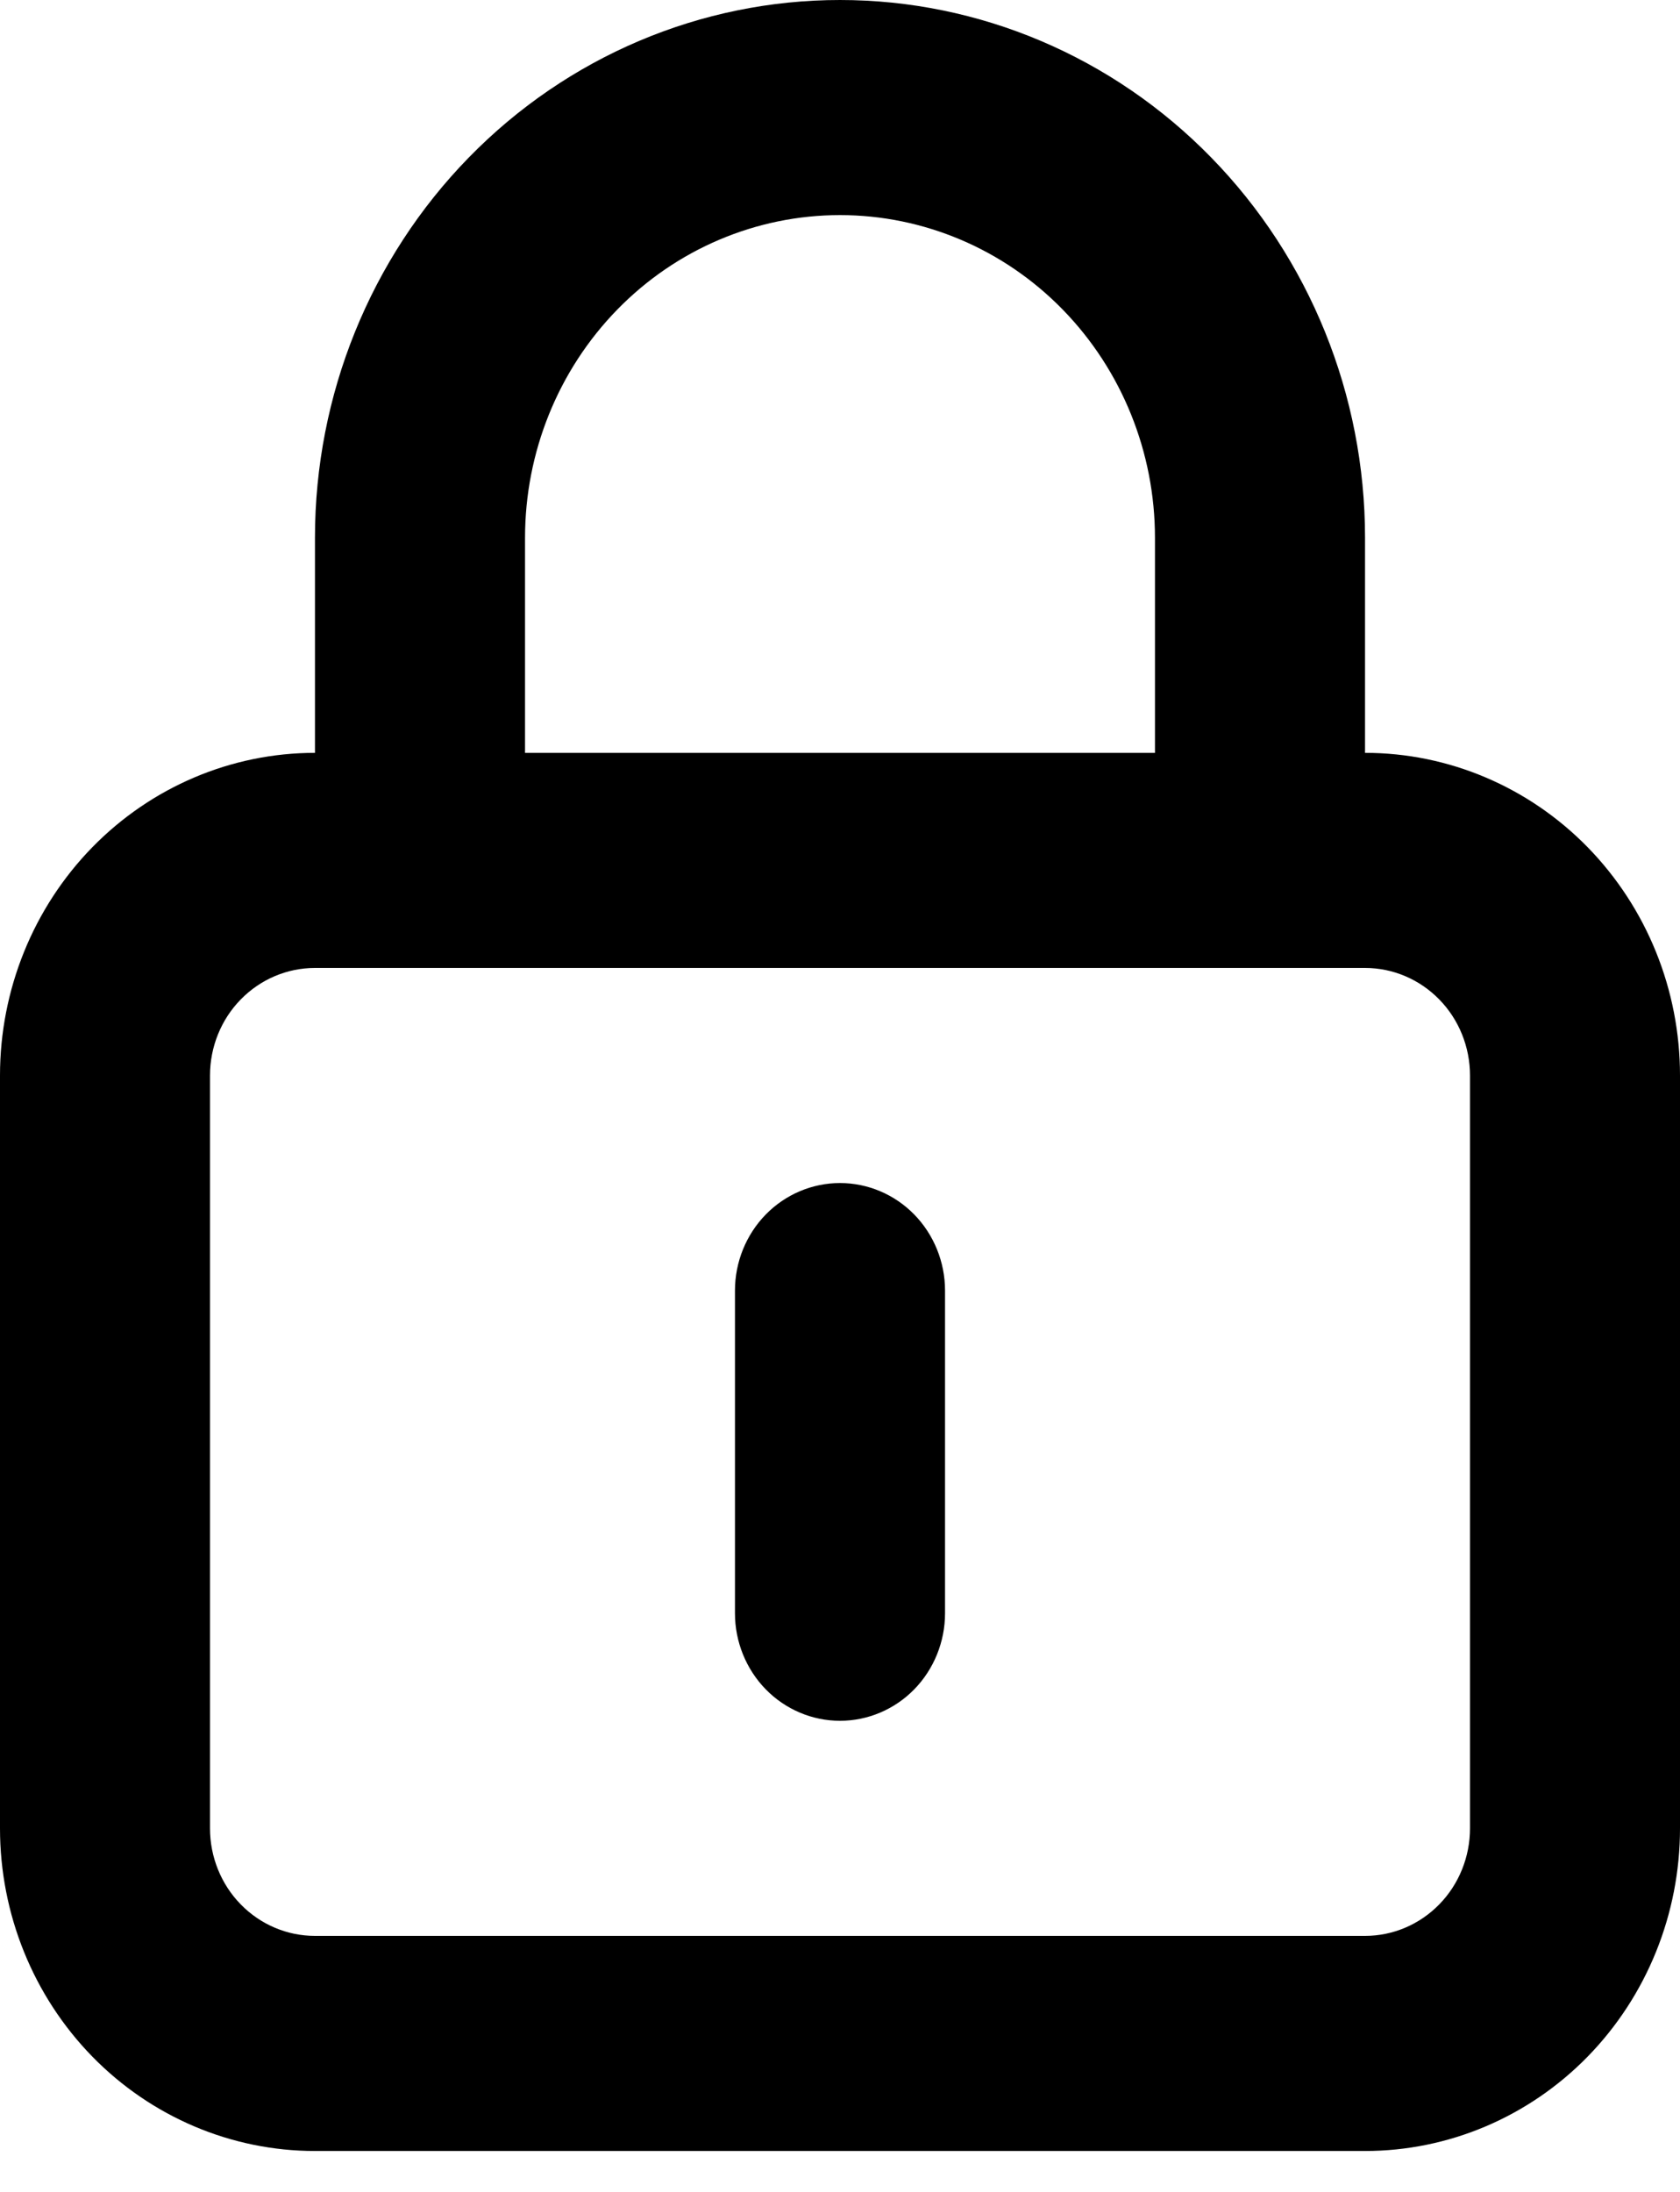 <svg width="23" height="30" viewBox="0 0 23 30" fill="none" xmlns="http://www.w3.org/2000/svg">
<path d="M11.5 16.192C11.119 16.192 10.753 16.347 10.483 16.623C10.214 16.899 10.062 17.274 10.062 17.664V22.08C10.062 22.47 10.214 22.845 10.483 23.121C10.753 23.397 11.119 23.552 11.5 23.552C11.881 23.552 12.247 23.397 12.517 23.121C12.786 22.845 12.938 22.47 12.938 22.08V17.664C12.938 17.274 12.786 16.899 12.517 16.623C12.247 16.347 11.881 16.192 11.5 16.192ZM18.688 10.304V7.36C18.688 5.408 17.93 3.536 16.582 2.156C15.234 0.775 13.406 0 11.5 0C9.594 0 7.766 0.775 6.418 2.156C5.07 3.536 4.312 5.408 4.312 7.36V10.304C3.169 10.304 2.072 10.769 1.263 11.597C0.454 12.426 0 13.549 0 14.72V25.024C0 26.195 0.454 27.318 1.263 28.147C2.072 28.975 3.169 29.44 4.312 29.44H18.688C19.831 29.44 20.928 28.975 21.737 28.147C22.546 27.318 23 26.195 23 25.024V14.72C23 13.549 22.546 12.426 21.737 11.597C20.928 10.769 19.831 10.304 18.688 10.304ZM7.188 7.36C7.188 6.189 7.642 5.066 8.451 4.237C9.259 3.409 10.356 2.944 11.5 2.944C12.644 2.944 13.741 3.409 14.549 4.237C15.358 5.066 15.812 6.189 15.812 7.36V10.304H7.188V7.36ZM20.125 25.024C20.125 25.414 19.974 25.789 19.704 26.065C19.434 26.341 19.069 26.496 18.688 26.496H4.312C3.931 26.496 3.566 26.341 3.296 26.065C3.026 25.789 2.875 25.414 2.875 25.024V14.72C2.875 14.33 3.026 13.955 3.296 13.679C3.566 13.403 3.931 13.248 4.312 13.248H18.688C19.069 13.248 19.434 13.403 19.704 13.679C19.974 13.955 20.125 14.33 20.125 14.72V25.024Z" fill="black"/>
</svg>

